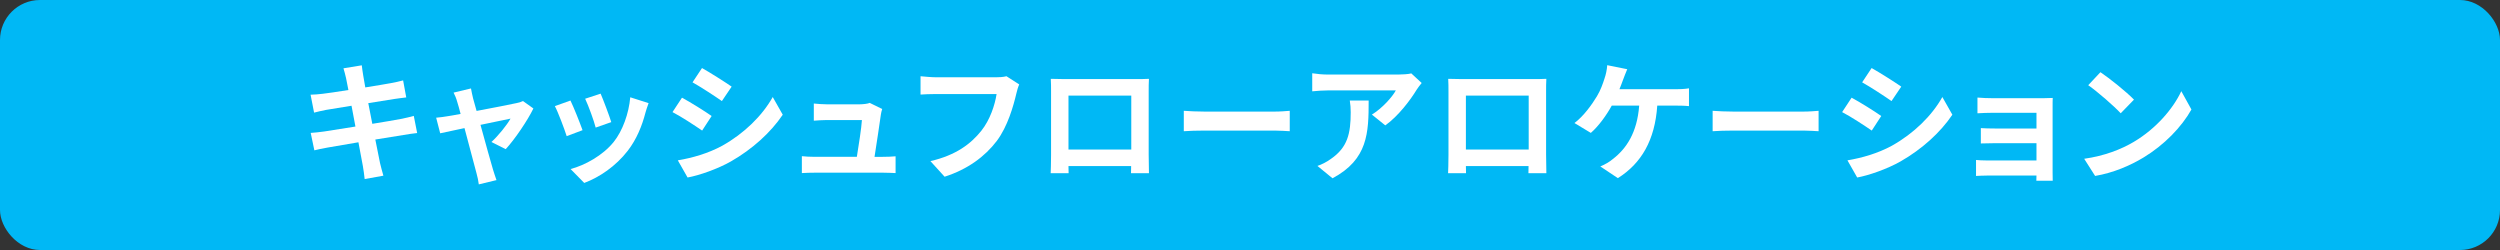 <?xml version="1.0" encoding="UTF-8"?>
<svg id="_レイヤー_1" data-name="レイヤー 1" xmlns="http://www.w3.org/2000/svg" viewBox="0 0 500 50">
  <rect x="0" y="0" width="500" height="50" fill="#333333" stroke="none"/>
  <rect width="500" height="50" rx="8" ry="8" style="fill: #00b8f5; stroke-width: 0px;"/>
  <g>
    <path d="m83.436,26.608c-.676.052-1.742.233-2.729.39-1.248.208-3.354.546-5.643.91.416,2.132.78,3.874.937,4.68.182.78.441,1.716.676,2.548l-3.744.677c-.13-.988-.208-1.872-.364-2.626-.13-.754-.468-2.548-.884-4.732-2.651.442-5.096.858-6.214,1.066s-2.002.39-2.6.546l-.729-3.484c.702-.025,1.872-.182,2.704-.286,1.196-.182,3.614-.571,6.24-.987l-.78-4.16c-2.288.363-4.29.702-5.096.832-.91.182-1.612.338-2.393.546l-.701-3.588c.832-.026,1.611-.078,2.418-.183.909-.104,2.911-.39,5.147-.754-.208-1.092-.39-1.95-.468-2.366-.156-.728-.338-1.352-.521-1.976l3.666-.598c.078.52.156,1.403.286,2.027.053.364.208,1.223.416,2.393,2.21-.364,4.187-.676,5.122-.858.832-.156,1.82-.364,2.444-.546l.624,3.406c-.572.052-1.612.208-2.393.312l-5.199.832.806,4.134c2.34-.39,4.472-.728,5.642-.962,1.015-.208,1.977-.416,2.652-.624l.676,3.433Z" style="fill: #fff; stroke-width: 0px;"/>
    <path d="m98.282,28.402c1.326-1.196,3.12-3.406,3.822-4.68-.624.13-3.198.649-6.006,1.247.988,3.562,2.08,7.566,2.496,8.919.156.468.494,1.611.702,2.132l-3.536.857c-.078-.676-.26-1.534-.468-2.262-.391-1.404-1.456-5.434-2.393-8.996-2.184.468-4.082.858-4.862,1.04l-.806-3.12c.832-.078,1.534-.156,2.393-.312.363-.053,1.3-.208,2.495-.442-.26-1.014-.493-1.846-.676-2.418-.182-.676-.441-1.3-.728-1.846l3.483-.832c.104.624.261,1.3.416,1.976l.702,2.522c3.302-.624,6.942-1.326,7.956-1.561.468-.078.962-.233,1.326-.416l2.08,1.482c-1.092,2.288-3.718,6.188-5.538,8.138l-2.86-1.43Z" style="fill: #fff; stroke-width: 0px;"/>
    <path d="m116.509,26.036l-3.172,1.196c-.442-1.404-1.742-4.862-2.366-6.006l3.12-1.118c.65,1.326,1.898,4.472,2.418,5.928Zm13.208-5.408c-.312.832-.468,1.378-.624,1.898-.676,2.626-1.768,5.33-3.536,7.618-2.418,3.12-5.668,5.304-8.71,6.447l-2.729-2.781c2.859-.754,6.474-2.73,8.632-5.435,1.768-2.21,3.016-5.668,3.302-8.918l3.666,1.17Zm-7.462,3.796l-3.12,1.093c-.312-1.274-1.456-4.42-2.105-5.772l3.094-1.014c.494,1.118,1.768,4.498,2.132,5.693Z" style="fill: #fff; stroke-width: 0px;"/>
    <path d="m142.326,23.202l-1.897,2.912c-1.482-1.014-4.16-2.782-5.929-3.692l1.898-2.886c1.742.937,4.602,2.73,5.928,3.666Zm2.106,5.954c4.42-2.47,8.034-6.032,10.114-9.75l2.002,3.536c-2.418,3.588-6.084,6.89-10.349,9.334-2.651,1.508-6.37,2.808-8.684,3.224l-1.95-3.432c2.912-.494,6.032-1.378,8.866-2.912Zm1.897-11.83l-1.949,2.886c-1.456-1.014-4.16-2.781-5.876-3.744l1.897-2.859c1.716.962,4.576,2.782,5.928,3.718Z" style="fill: #fff; stroke-width: 0px;"/>
    <path d="m176.568,31.366c.677,0,1.872-.026,2.549-.104v3.354c-.521-.026-1.794-.078-2.471-.078h-13.701c-.937,0-1.587.026-2.574.078v-3.38c.702.078,1.664.13,2.574.13h8.424c.363-2.21.936-5.902,1.014-7.358h-7.02c-.832,0-1.847.078-2.601.131v-3.433c.676.078,1.872.156,2.574.156h6.656c.546,0,1.611-.104,1.949-.286l2.496,1.222c-.13.338-.208.832-.26,1.093-.208,1.533-.884,6.006-1.273,8.476h1.663Z" style="fill: #fff; stroke-width: 0px;"/>
    <path d="m203.843,16.884c-.234.521-.442,1.248-.572,1.82-.598,2.548-1.742,6.578-3.899,9.464-2.366,3.12-5.824,5.694-10.452,7.176l-2.834-3.119c5.147-1.196,8.086-3.458,10.191-6.084,1.717-2.158,2.704-5.122,3.042-7.332h-12.115c-1.17,0-2.418.052-3.095.104v-3.666c.78.078,2.263.208,3.12.208h12.013c.52,0,1.352-.026,2.054-.208l2.548,1.638Z" style="fill: #fff; stroke-width: 0px;"/>
    <path d="m229.738,31.028c0,1.014.052,3.51.052,3.614h-3.588l.026-1.431h-12.532l.026,1.431h-3.588c.025-.131.078-2.393.078-3.641v-12.714c0-.728,0-1.794-.053-2.521,1.066.025,2.055.052,2.757.052h14.3c.649,0,1.638,0,2.573-.052-.052.779-.052,1.741-.052,2.521v12.74Zm-16.042-11.908v10.79h12.559v-10.79h-12.559Z" style="fill: #fff; stroke-width: 0px;"/>
    <path d="m236.759,22.162c.937.078,2.834.156,4.187.156h13.962c1.195,0,2.365-.104,3.042-.156v4.082c-.624-.026-1.95-.13-3.042-.13h-13.962c-1.482,0-3.225.052-4.187.13v-4.082Z" style="fill: #fff; stroke-width: 0px;"/>
    <path d="m284.339,16.599c-.286.338-.78.962-1.014,1.352-1.222,2.028-3.692,5.304-6.267,7.124l-2.678-2.158c2.08-1.273,4.108-3.562,4.784-4.836h-13.546c-1.092,0-1.95.078-3.172.182v-3.613c.987.155,2.08.26,3.172.26h14.014c.729,0,2.158-.078,2.626-.234l2.08,1.925Zm-10.607,3.51c0,6.448-.131,11.752-7.229,15.548l-3.016-2.47c.832-.286,1.768-.729,2.729-1.431,3.302-2.288,3.926-5.044,3.926-9.308,0-.806-.052-1.508-.182-2.34h3.771Z" style="fill: #fff; stroke-width: 0px;"/>
    <path d="m309.221,31.028c0,1.014.052,3.51.052,3.614h-3.588l.026-1.431h-12.532l.026,1.431h-3.588c.025-.131.078-2.393.078-3.641v-12.714c0-.728,0-1.794-.053-2.521,1.066.025,2.055.052,2.757.052h14.3c.649,0,1.638,0,2.573-.052-.052.779-.052,1.741-.052,2.521v12.74Zm-16.042-11.908v10.79h12.559v-10.79h-12.559Z" style="fill: #fff; stroke-width: 0px;"/>
    <path d="m335.092,17.847c.677,0,1.847-.026,2.704-.183v3.562c-.962-.104-2.105-.104-2.704-.104h-3.64c-.468,6.916-3.172,11.544-7.878,14.508l-3.51-2.34c.936-.39,1.872-.936,2.47-1.456,2.729-2.08,4.888-5.277,5.304-10.712h-5.485c-1.04,1.898-2.626,4.108-4.187,5.46l-3.276-1.976c1.847-1.378,3.511-3.718,4.498-5.356.729-1.196,1.196-2.548,1.509-3.536.285-.806.493-1.794.546-2.678l4.004.806c-.286.65-.624,1.561-.832,2.106s-.442,1.222-.729,1.898h11.206Z" style="fill: #fff; stroke-width: 0px;"/>
    <path d="m342.527,22.162c.937.078,2.834.156,4.187.156h13.962c1.195,0,2.365-.104,3.042-.156v4.082c-.624-.026-1.95-.13-3.042-.13h-13.962c-1.482,0-3.225.052-4.187.13v-4.082Z" style="fill: #fff; stroke-width: 0px;"/>
    <path d="m376.25,23.202l-1.897,2.912c-1.482-1.014-4.16-2.782-5.929-3.692l1.898-2.886c1.742.937,4.602,2.73,5.928,3.666Zm2.106,5.954c4.42-2.47,8.034-6.032,10.114-9.75l2.002,3.536c-2.418,3.588-6.084,6.89-10.349,9.334-2.651,1.508-6.37,2.808-8.684,3.224l-1.95-3.432c2.912-.494,6.032-1.378,8.866-2.912Zm1.897-11.83l-1.949,2.886c-1.456-1.014-4.16-2.781-5.876-3.744l1.897-2.859c1.716.962,4.576,2.782,5.928,3.718Z" style="fill: #fff; stroke-width: 0px;"/>
    <path d="m410.519,34.382c0,.416.026,1.301.026,1.769h-3.276c.026-.234.026-.65.026-1.04h-9.854c-.728,0-1.794.052-2.235.078v-3.198c.441.052,1.326.104,2.262.104h9.828v-3.458h-8.294c-.988,0-2.236.026-2.834.053v-3.068c.676.052,1.846.078,2.834.078h8.294v-3.146h-8.58c-.962,0-2.6.053-3.224.104v-3.146c.676.078,2.262.131,3.224.131h9.828c.624,0,1.586-.026,2.002-.053-.026.338-.026,1.196-.026,1.742v13.052Z" style="fill: #fff; stroke-width: 0px;"/>
    <path d="m426.795,28.351c4.42-2.626,7.825-6.604,9.464-10.114l2.027,3.666c-1.976,3.51-5.434,7.098-9.619,9.62-2.626,1.586-5.98,3.042-9.646,3.666l-2.184-3.433c4.056-.571,7.436-1.897,9.958-3.405Zm0-8.425l-2.652,2.73c-1.352-1.456-4.602-4.29-6.5-5.616l2.444-2.6c1.819,1.222,5.199,3.926,6.708,5.485Z" style="fill: #fff; stroke-width: 0px;"/>
  </g>
</svg>